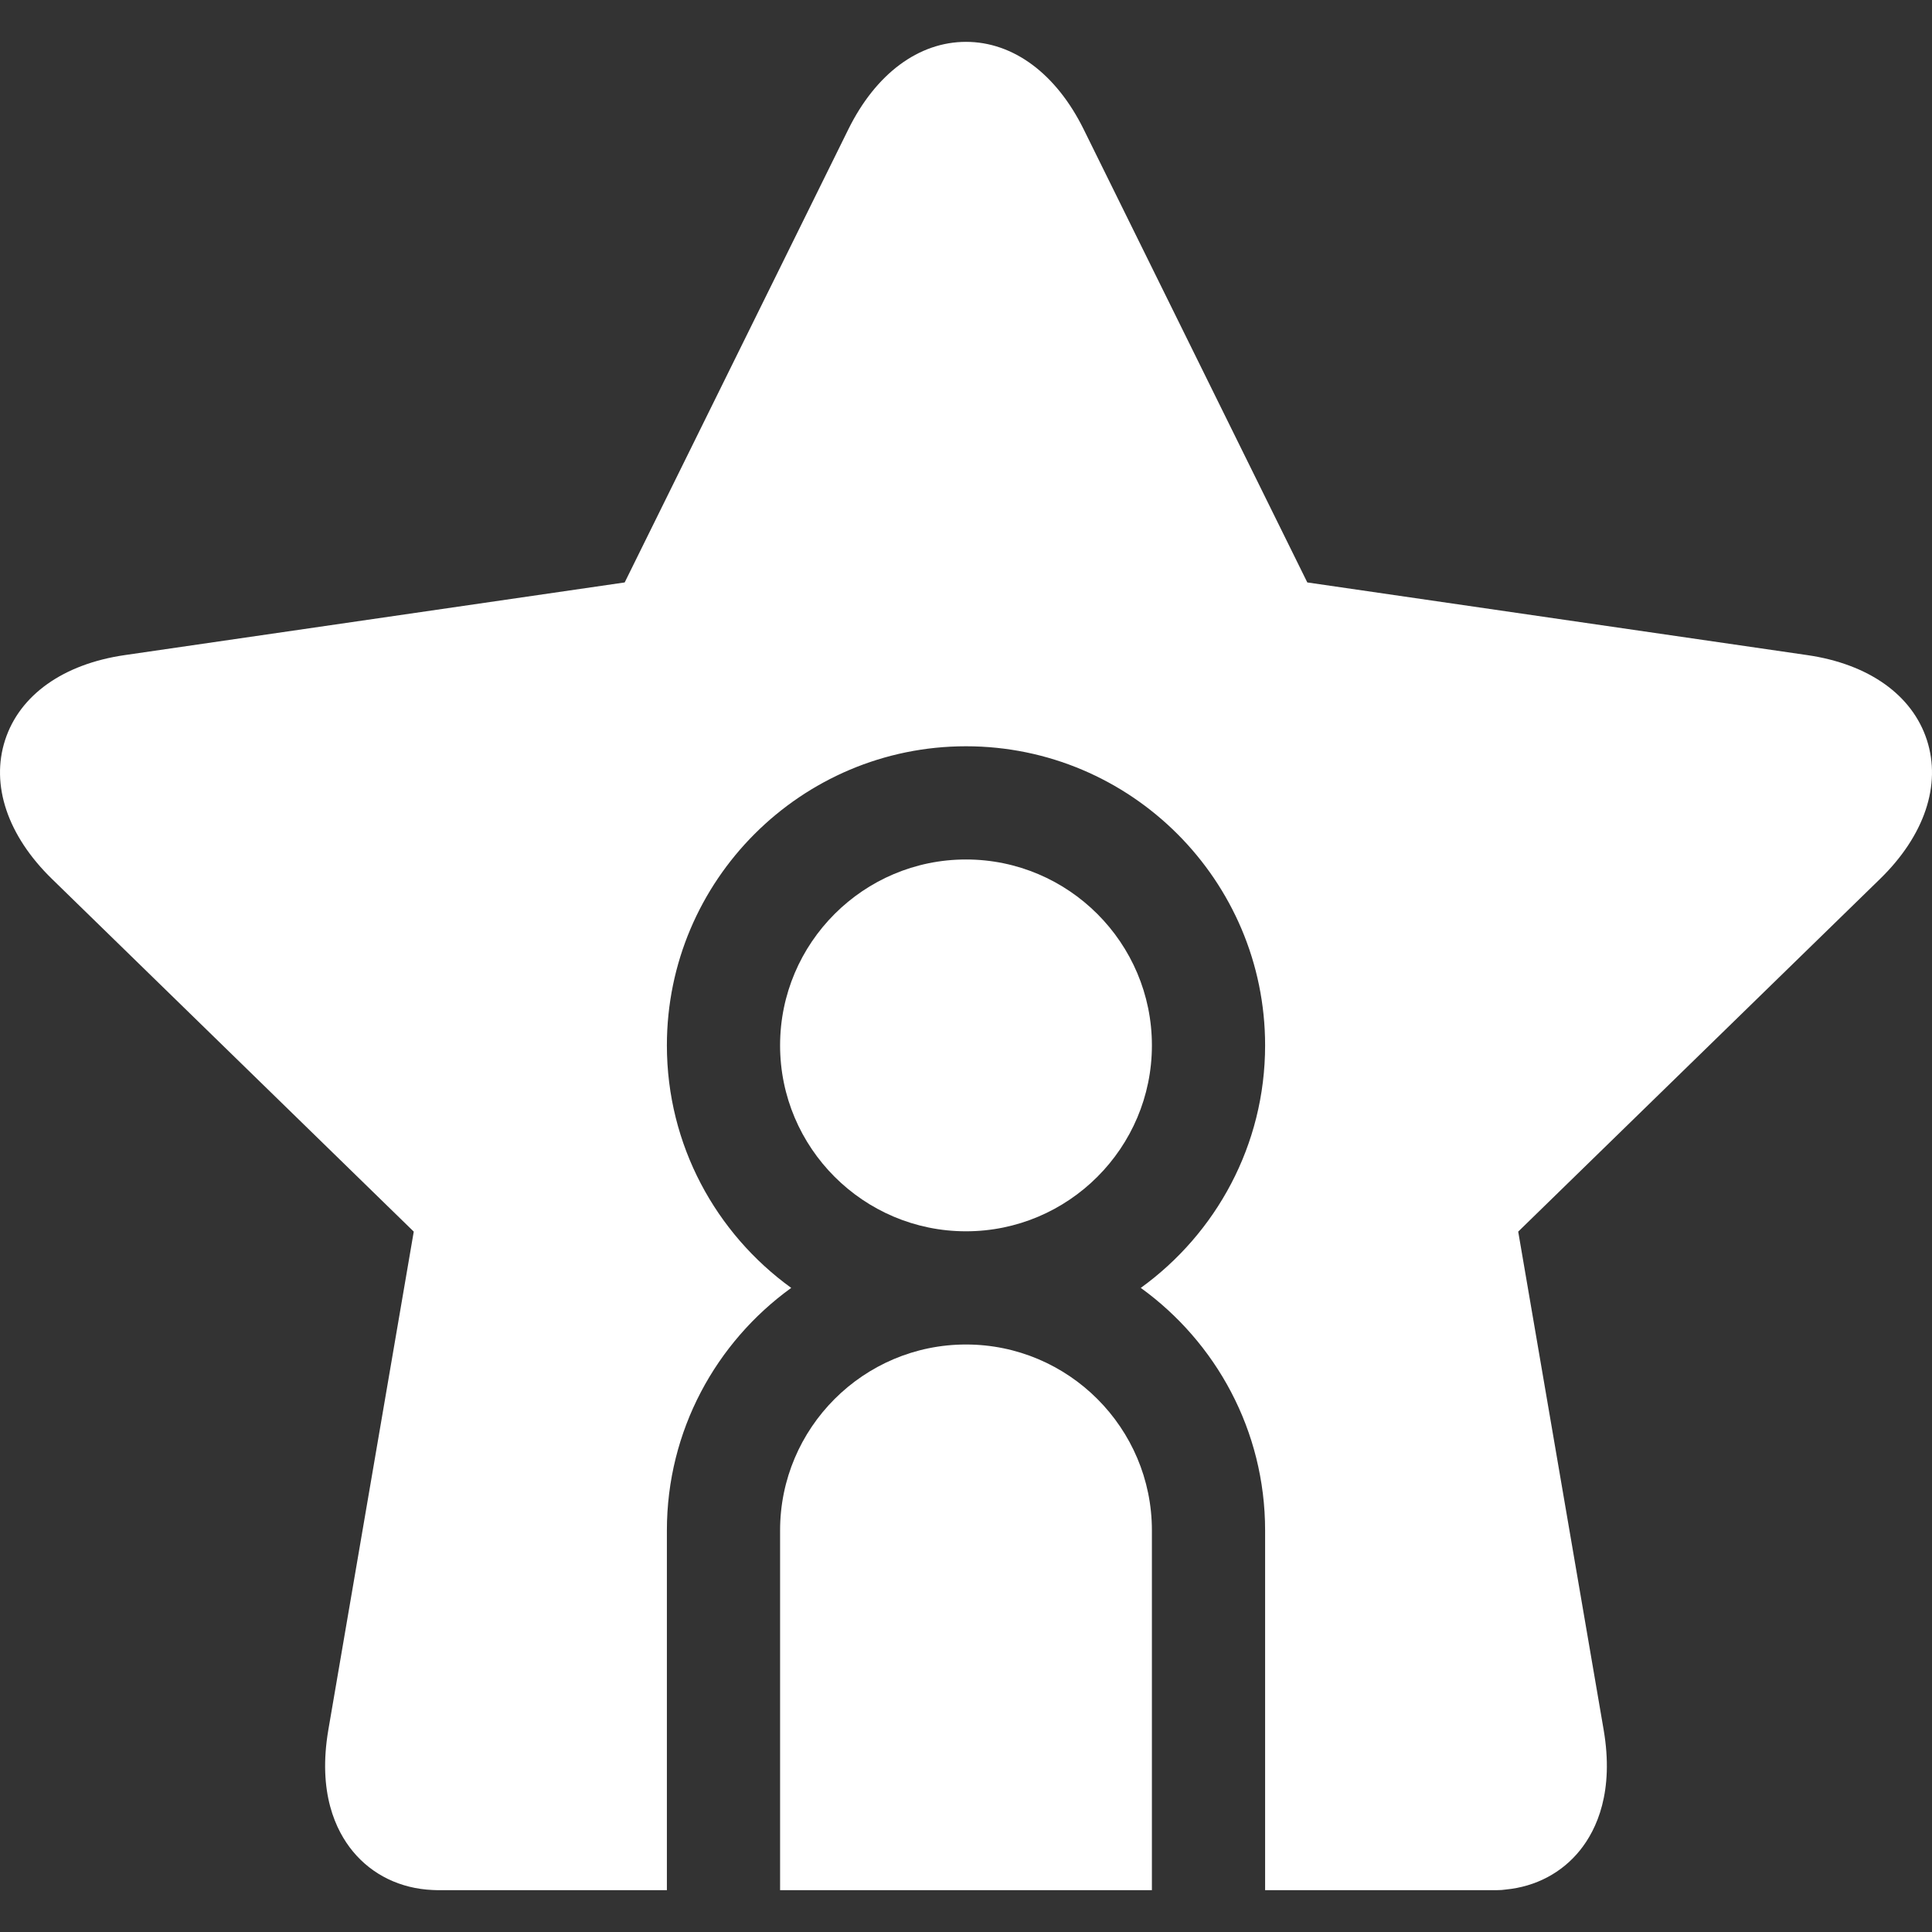 <svg xmlns="http://www.w3.org/2000/svg" version="1.1" xmlns:xlink="http://www.w3.org/1999/xlink" width="512" height="512" x="0" y="0" viewBox="0 0 511.994 511.994" style="enable-background:new 0 0 512 512" xml:space="preserve" class=""><rect x="0" y="0" width="511.994" height="511.994" fill="#333333" stroke="none"/><g><path d="M305.263 277.035c0-27.166-22.102-49.267-49.268-49.267-27.164 0-49.266 22.101-49.266 49.267s22.102 49.267 49.266 49.267c27.166 0 49.268-22.101 49.268-49.267zM255.995 356.302c-27.164 0-49.266 22.101-49.266 49.267v95.333h98.533v-95.333c.001-27.167-22.101-49.267-49.267-49.267z" fill="#ffffff" opacity="1" data-original="#000000"></path><path d="M510.637 196.101c-3.878-11.933-15.426-20.131-31.683-22.492l-132.51-19.259-59.261-120.075c-7.273-14.732-18.641-23.183-31.187-23.183-12.547 0-23.913 8.451-31.183 23.184L165.548 154.35 33.042 173.608c-16.26 2.362-27.809 10.562-31.685 22.496-3.877 11.934.647 25.354 12.413 36.82l95.879 93.464-22.627 131.975c-2.861 16.684 1.945 26.748 6.481 32.253 5.149 6.25 12.625 9.872 21.114 10.248.35.024.702.037 1.058.037h61.055v-95.333c0-26.426 13.011-49.856 32.949-64.267-19.938-14.41-32.949-37.841-32.949-64.267 0-43.708 35.559-79.267 79.266-79.267 43.709 0 79.268 35.559 79.268 79.267 0 26.426-13.01 49.856-32.949 64.267 19.939 14.41 32.949 37.841 32.949 64.267v95.333h61.576c.752 0 1.491-.056 2.213-.163 7.934-.763 14.885-4.437 19.691-10.44 4.397-5.493 9.047-15.491 6.227-31.935l-22.635-131.975 95.891-93.465c11.764-11.467 16.288-24.889 12.41-36.822z" fill="#ffffff" opacity="1" data-original="#000000"></path></g></svg>